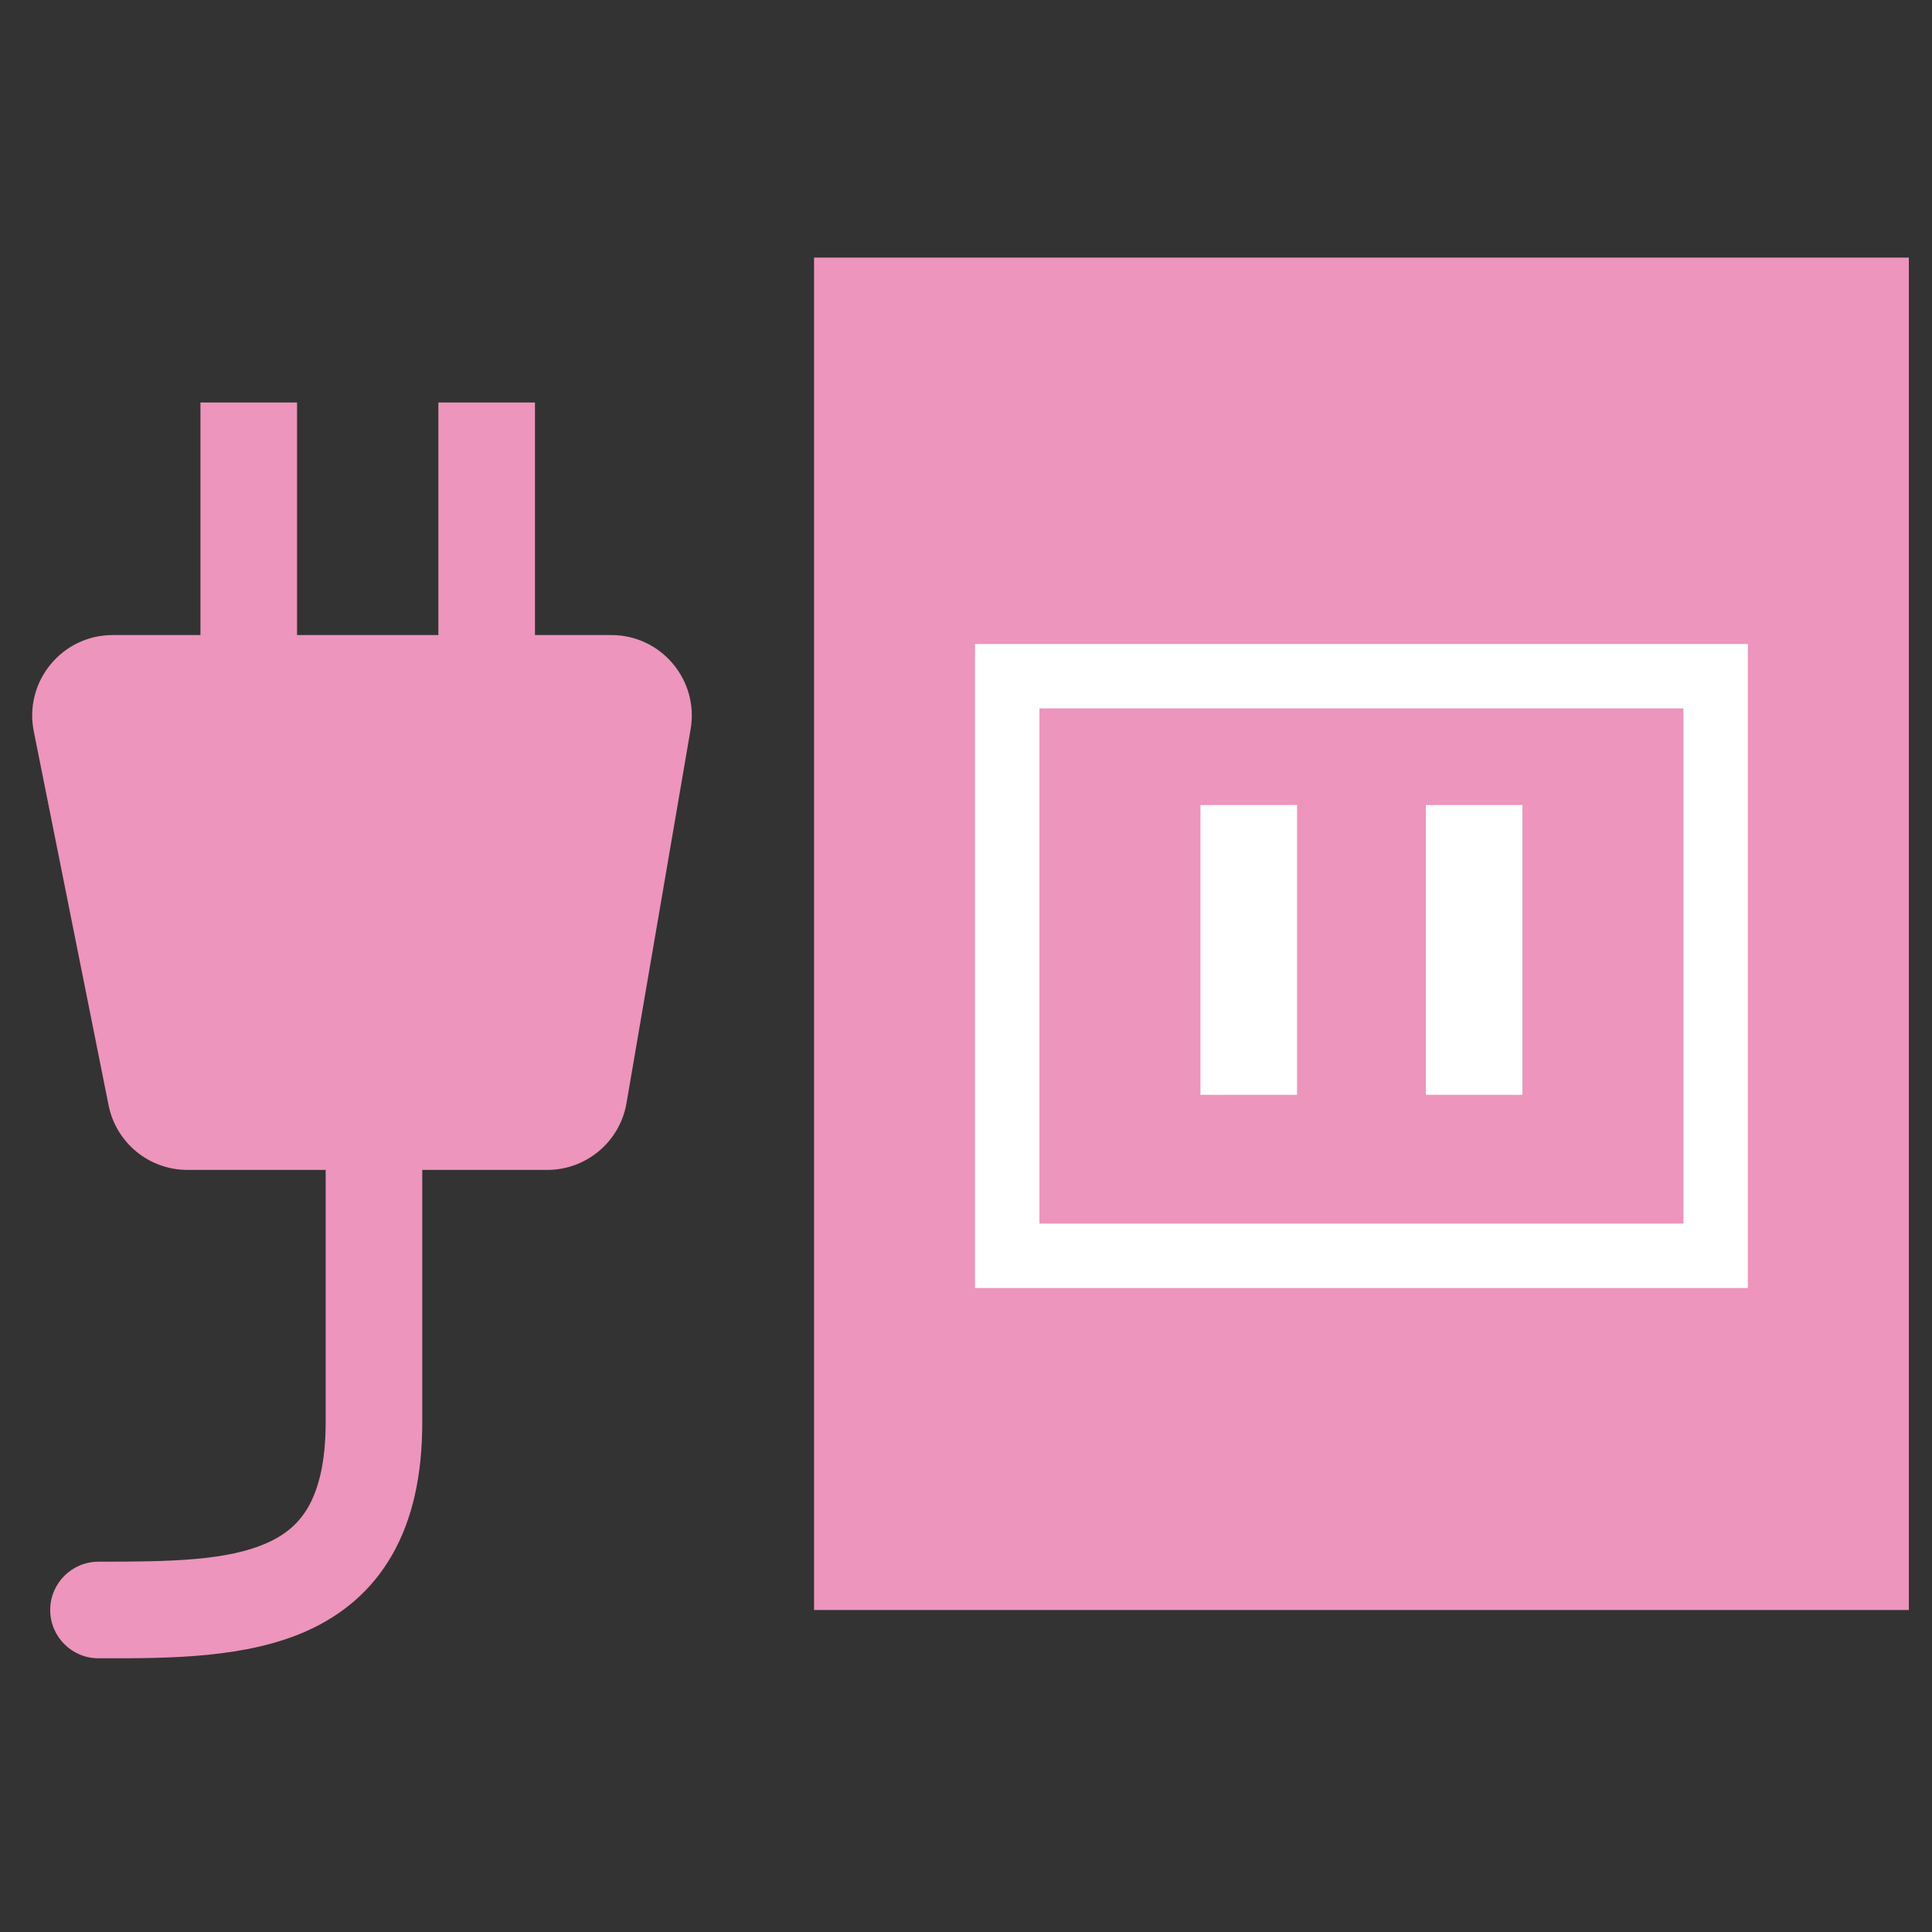 <svg width="60" height="60" viewBox="0 0 60 60" fill="none" xmlns="http://www.w3.org/2000/svg">
<rect x="0" y="0" width="60" height="60" fill="#333333" stroke="none"/>
<rect x="25.281" y="8" width="34" height="42" fill="#ED95BC"/>
<rect x="37.281" y="25" width="3" height="9" fill="white"/>
<rect x="44.281" y="25" width="3" height="9" fill="white"/>
<rect x="31.281" y="21" width="22" height="18" stroke="white" stroke-width="2"/>
<path d="M18.984 21.222L3.501 21.222C2.87 21.222 2.396 21.799 2.52 22.418L4.842 34.029C4.936 34.497 5.346 34.833 5.823 34.833H16.993C17.48 34.833 17.897 34.482 17.979 34.002L19.97 22.391C20.074 21.78 19.604 21.222 18.984 21.222Z" fill="#ED95BC"/>
<path fill-rule="evenodd" clip-rule="evenodd" d="M1.049 22.712C0.74 21.166 1.923 19.722 3.501 19.722L18.984 19.722C20.534 19.722 21.71 21.117 21.448 22.645L19.457 34.256C19.252 35.456 18.211 36.333 16.993 36.333H5.823C4.631 36.333 3.605 35.492 3.372 34.324L1.049 22.712ZM4.111 22.722L6.233 33.333H16.572L18.391 22.722L4.111 22.722Z" fill="#ED95BC"/>
<path fill-rule="evenodd" clip-rule="evenodd" d="M9.225 12.5L9.225 22.722H6.225L6.225 12.5H9.225Z" fill="#ED95BC"/>
<path fill-rule="evenodd" clip-rule="evenodd" d="M16.614 12.5V22.722H13.614L13.614 12.5H16.614Z" fill="#ED95BC"/>
<path fill-rule="evenodd" clip-rule="evenodd" d="M11.614 34.889C12.443 34.889 13.114 35.56 13.114 36.389L13.114 44.167C13.114 45.801 12.816 47.172 12.182 48.282C11.537 49.414 10.609 50.16 9.561 50.636C7.657 51.502 5.239 51.501 3.241 51.5C3.18 51.5 3.119 51.5 3.059 51.5C2.23 51.5 1.559 50.828 1.559 50C1.559 49.172 2.23 48.5 3.059 48.5C5.305 48.5 7.074 48.472 8.32 47.905C8.877 47.652 9.286 47.305 9.576 46.796C9.878 46.266 10.114 45.449 10.114 44.167L10.114 36.389C10.114 35.56 10.786 34.889 11.614 34.889Z" fill="#ED95BC"/>
</svg>
